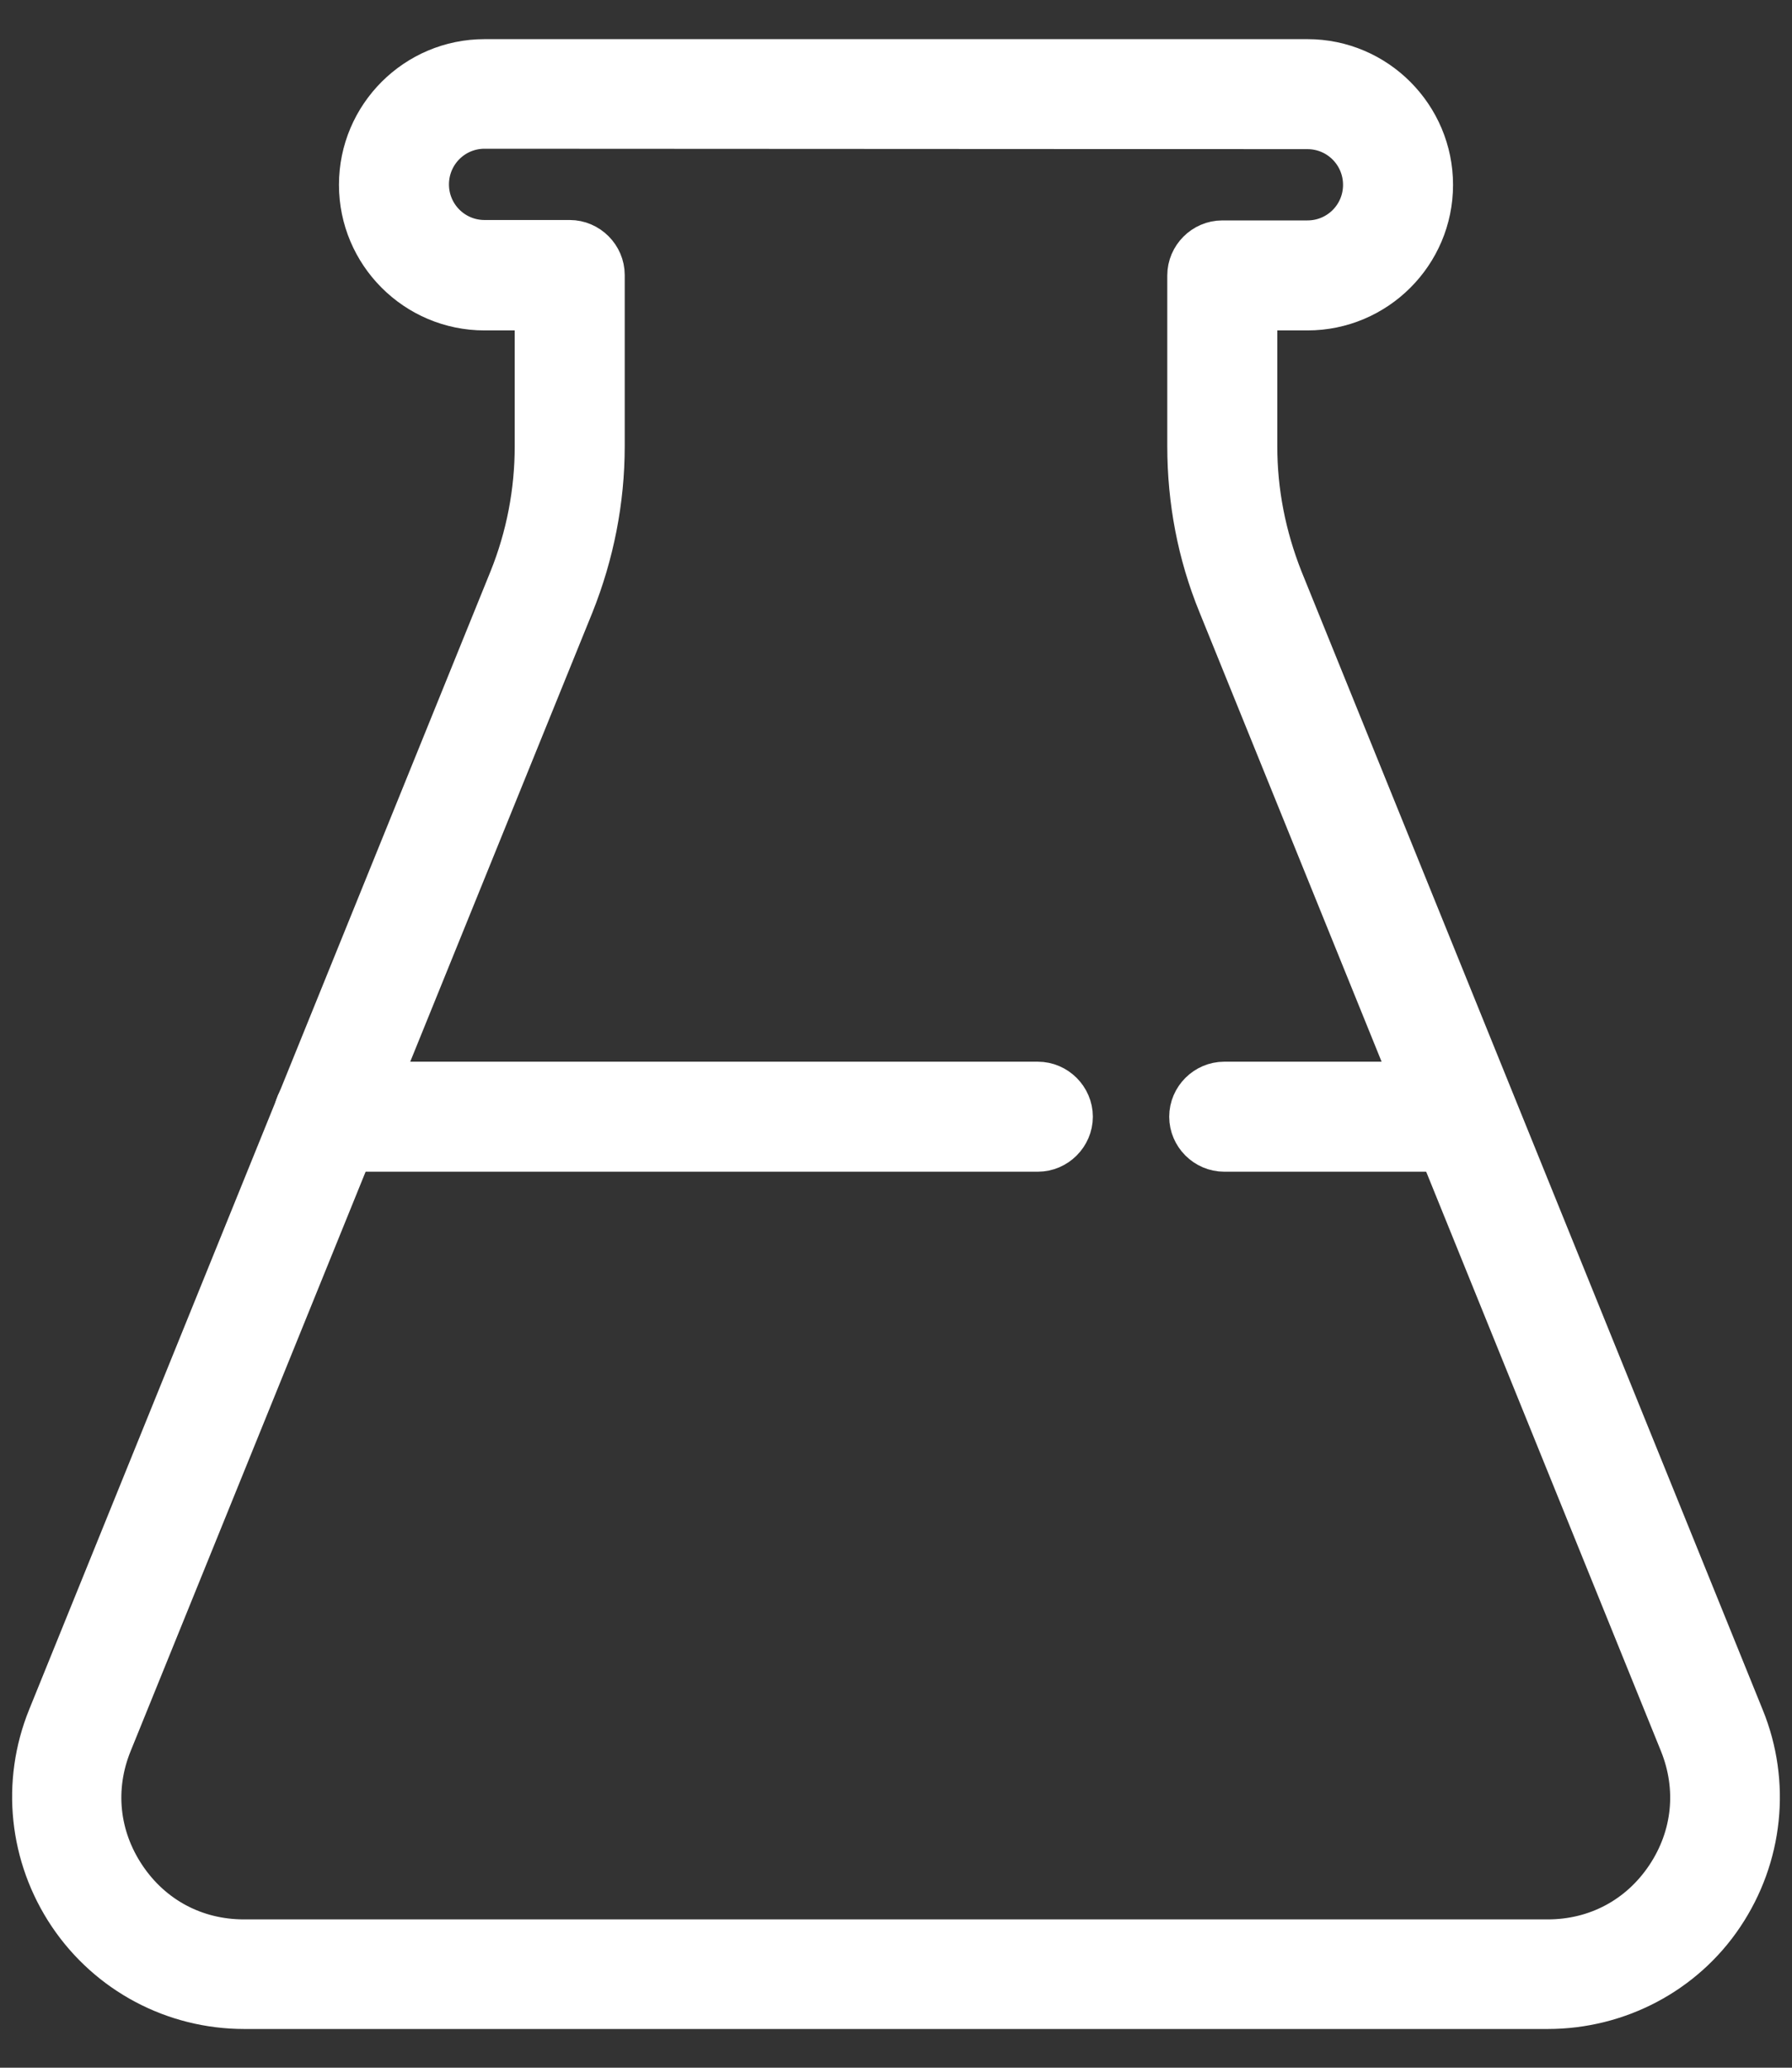 <svg width="13" height="15" viewBox="0 0 13 15" fill="none" xmlns="http://www.w3.org/2000/svg">
<rect x="0" y="0" width="13" height="15" fill="#333333" stroke="none"/>
<path d="M11.228 14.569H1.772C1.261 14.569 0.786 14.317 0.5 13.892C0.215 13.467 0.158 12.932 0.351 12.457L3.698 4.2C3.821 3.894 3.884 3.569 3.884 3.237V2.247H3.515C3.014 2.247 2.609 1.839 2.609 1.341C2.609 0.839 3.017 0.434 3.515 0.434H9.485C9.986 0.434 10.391 0.843 10.391 1.341C10.391 1.842 9.983 2.247 9.485 2.247H9.116V3.237C9.116 3.569 9.18 3.891 9.302 4.2L12.649 12.461C12.842 12.935 12.785 13.47 12.5 13.895C12.218 14.317 11.739 14.569 11.228 14.569ZM3.515 0.929C3.289 0.929 3.107 1.112 3.107 1.338C3.107 1.563 3.289 1.746 3.515 1.746H4.133C4.269 1.746 4.382 1.859 4.382 1.995V3.237C4.382 3.632 4.305 4.02 4.159 4.386L0.809 12.646C0.676 12.972 0.713 13.324 0.909 13.616C1.105 13.908 1.417 14.074 1.769 14.074H11.228C11.58 14.074 11.892 13.908 12.088 13.616C12.284 13.324 12.32 12.972 12.188 12.646L8.841 4.386C8.691 4.02 8.618 3.632 8.618 3.237V1.998C8.618 1.862 8.731 1.749 8.867 1.749H9.485C9.711 1.749 9.893 1.567 9.893 1.341C9.893 1.115 9.711 0.932 9.485 0.932L3.515 0.929Z" fill="white" stroke="white" stroke-width="0.3"/>
<path d="M10.521 8.35H8.881C8.745 8.35 8.632 8.237 8.632 8.101C8.632 7.965 8.745 7.852 8.881 7.852H10.521C10.657 7.852 10.77 7.965 10.77 8.101C10.77 8.237 10.657 8.35 10.521 8.35Z" fill="white" stroke="white" stroke-width="0.3"/>
<path d="M7.529 8.35H2.383C2.247 8.35 2.134 8.237 2.134 8.101C2.134 7.965 2.247 7.852 2.383 7.852H7.529C7.665 7.852 7.778 7.965 7.778 8.101C7.778 8.237 7.665 8.35 7.529 8.35Z" fill="white" stroke="white" stroke-width="0.3"/>
</svg>
